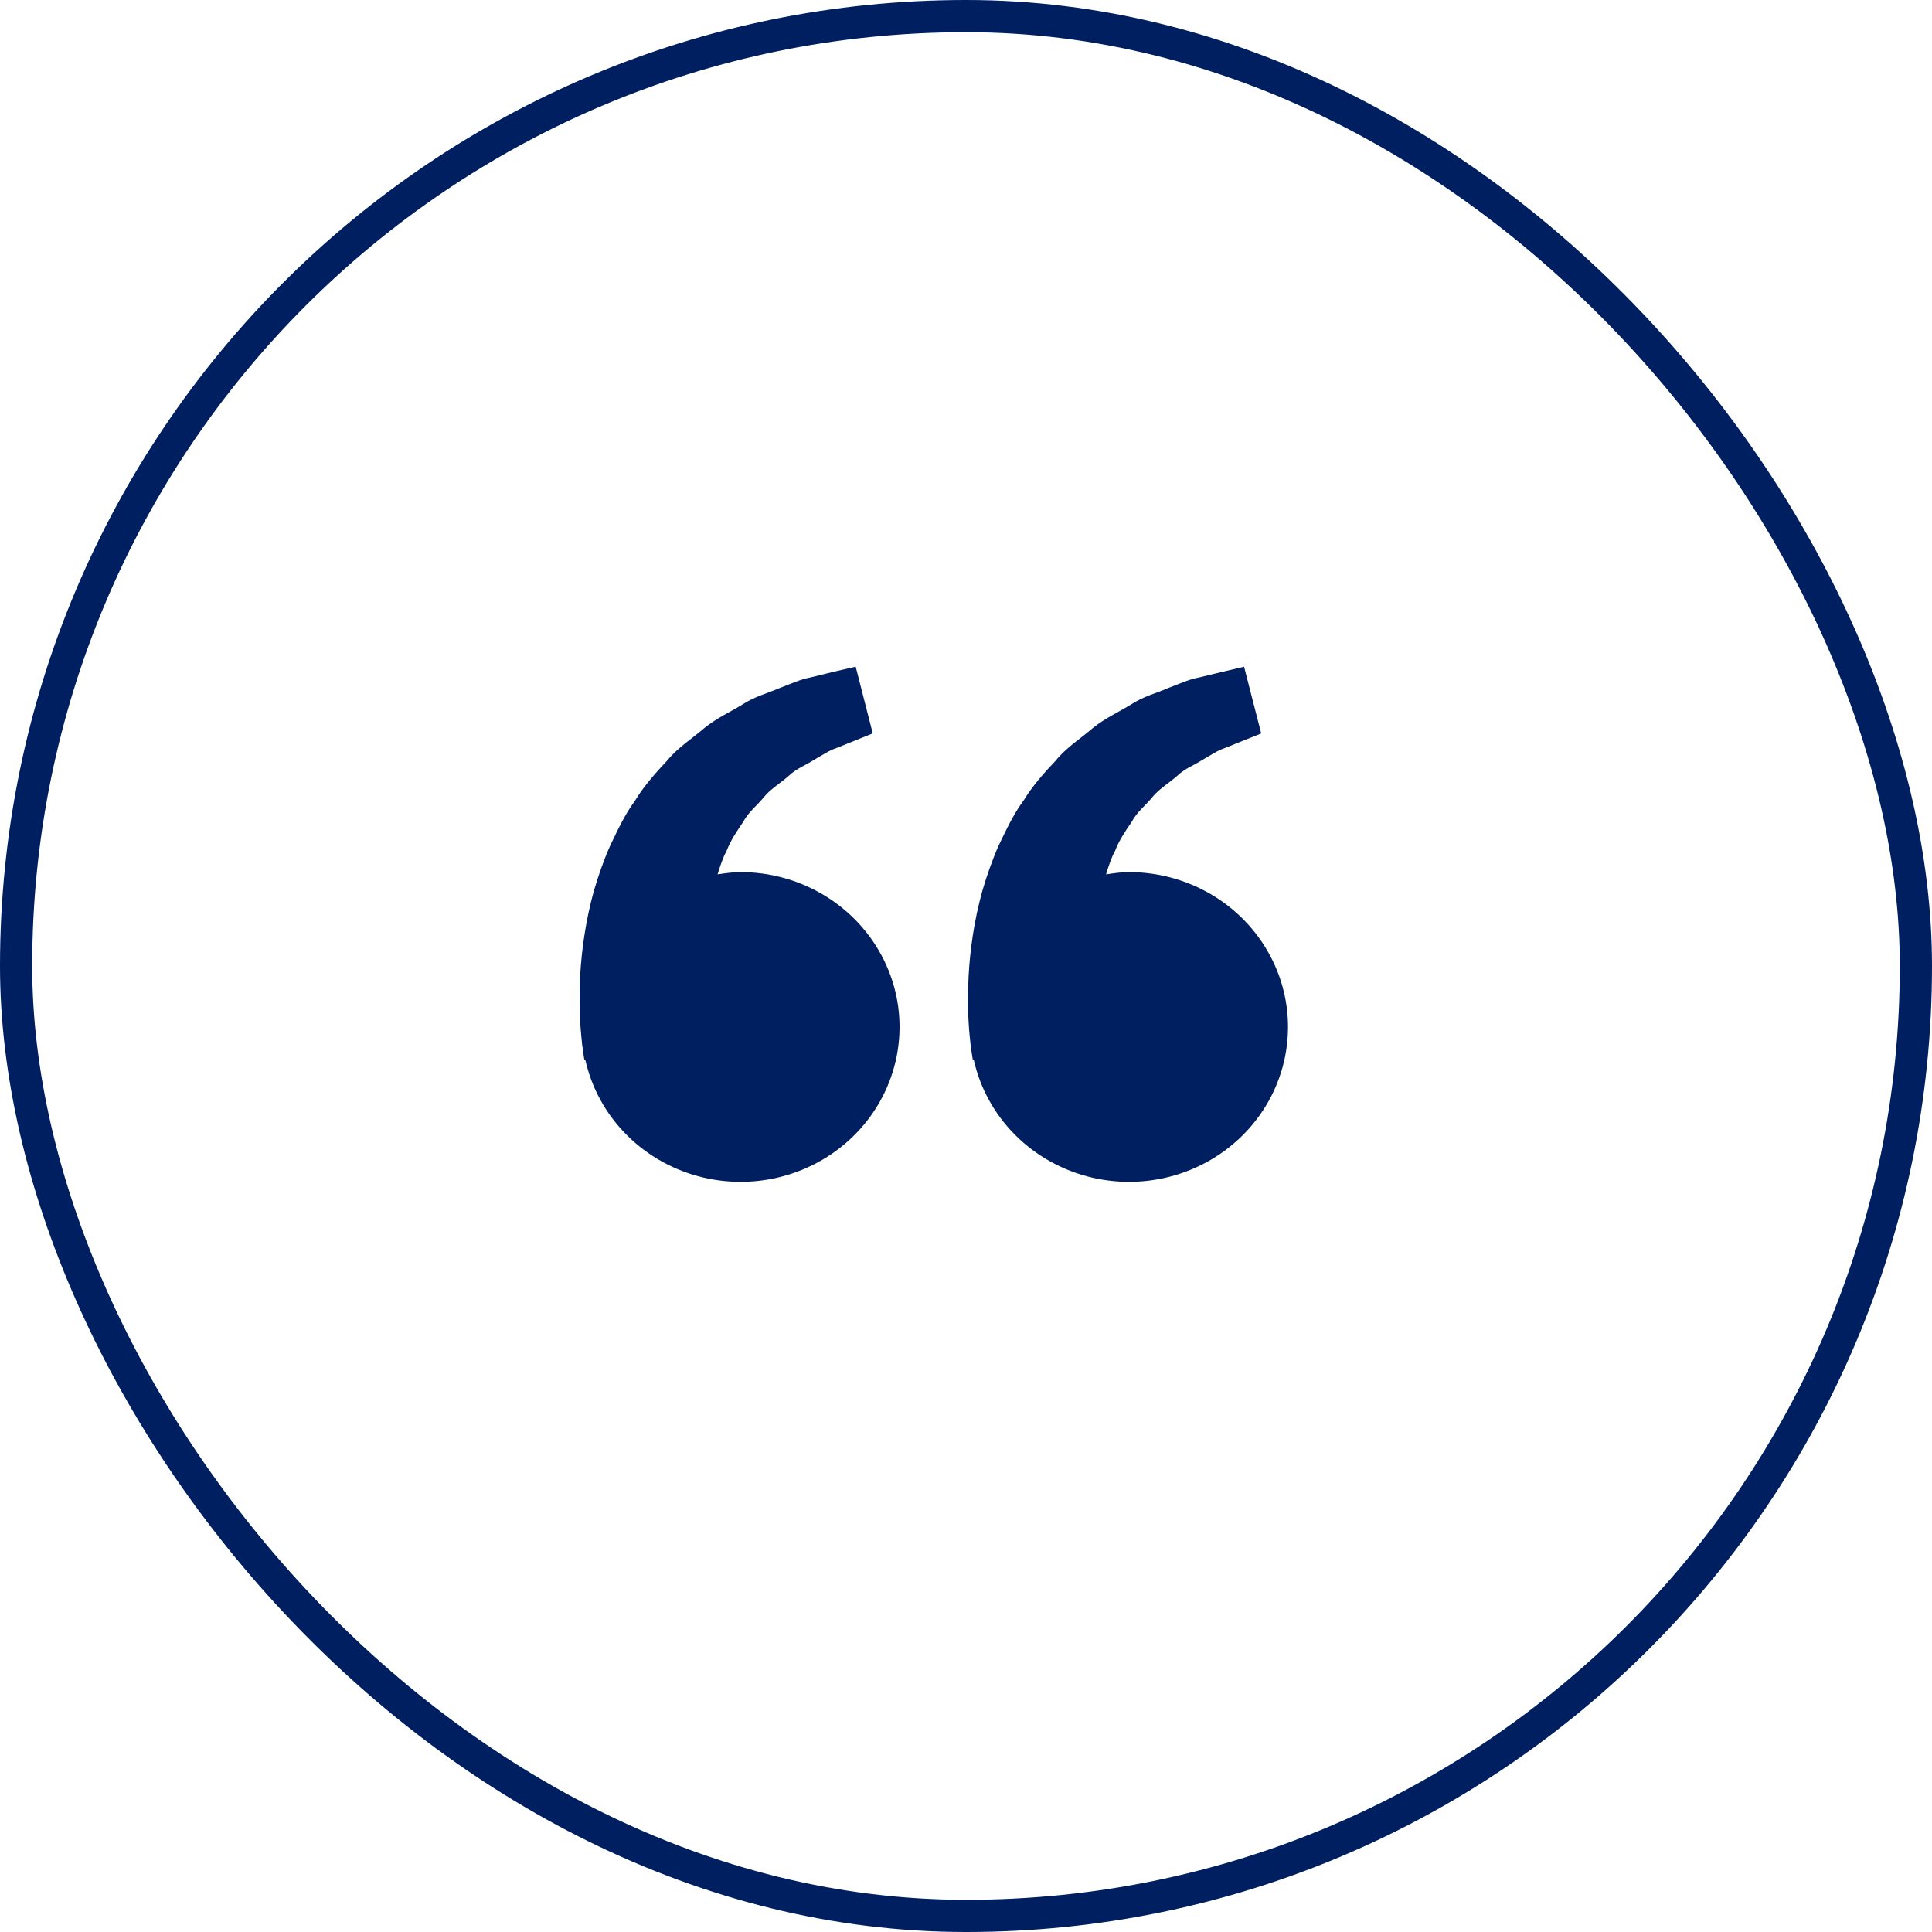 <?xml version="1.0" encoding="UTF-8"?> <svg xmlns="http://www.w3.org/2000/svg" width="30" height="30" viewBox="0 0 30 30" fill="none"><rect x="0.25" y="0.25" width="29.5" height="29.5" rx="14.75" stroke="#001F61" stroke-width="0.5"></rect><path d="M9.059 16.363L9.073 16.453L9.087 16.45C9.185 16.894 9.409 17.302 9.735 17.627C10.06 17.952 10.473 18.18 10.927 18.286C11.38 18.391 11.855 18.37 12.296 18.223C12.737 18.077 13.126 17.812 13.419 17.459C13.712 17.106 13.897 16.679 13.951 16.228C14.006 15.777 13.928 15.32 13.727 14.911C13.526 14.501 13.21 14.155 12.816 13.913C12.422 13.671 11.966 13.542 11.5 13.542C11.377 13.542 11.26 13.56 11.143 13.577C11.181 13.453 11.22 13.327 11.282 13.214C11.345 13.049 11.443 12.906 11.54 12.763C11.621 12.607 11.764 12.502 11.869 12.369C11.979 12.239 12.13 12.153 12.249 12.046C12.365 11.934 12.518 11.878 12.64 11.799C12.767 11.728 12.878 11.649 12.997 11.612L13.292 11.493L13.552 11.388L13.287 10.352L12.959 10.428C12.855 10.454 12.727 10.484 12.582 10.52C12.433 10.547 12.274 10.62 12.098 10.687C11.924 10.763 11.722 10.814 11.534 10.936C11.345 11.053 11.128 11.15 10.936 11.306C10.75 11.467 10.526 11.606 10.36 11.81C10.179 12.002 10 12.203 9.862 12.431C9.701 12.649 9.592 12.889 9.477 13.126C9.372 13.362 9.289 13.604 9.22 13.839C9.09 14.311 9.032 14.758 9.009 15.142C8.991 15.525 9.002 15.844 9.025 16.075C9.033 16.172 9.044 16.268 9.059 16.363ZM15.091 16.363L15.105 16.453L15.119 16.45C15.217 16.894 15.441 17.302 15.767 17.627C16.092 17.952 16.506 18.18 16.959 18.286C17.412 18.391 17.887 18.37 18.328 18.223C18.769 18.077 19.158 17.812 19.451 17.459C19.744 17.106 19.929 16.679 19.983 16.228C20.038 15.777 19.96 15.32 19.759 14.911C19.558 14.501 19.242 14.155 18.848 13.913C18.454 13.671 17.997 13.542 17.532 13.542C17.409 13.542 17.292 13.56 17.175 13.577C17.213 13.453 17.252 13.327 17.314 13.214C17.377 13.049 17.474 12.906 17.572 12.763C17.653 12.607 17.796 12.502 17.901 12.369C18.011 12.239 18.162 12.153 18.281 12.046C18.397 11.934 18.55 11.878 18.672 11.799C18.799 11.728 18.91 11.649 19.029 11.612L19.324 11.493C19.489 11.427 19.584 11.389 19.584 11.389L19.318 10.353L18.991 10.43C18.886 10.455 18.758 10.485 18.613 10.521C18.464 10.548 18.306 10.621 18.129 10.688C17.955 10.764 17.753 10.815 17.566 10.937C17.377 11.054 17.159 11.151 16.967 11.307C16.781 11.468 16.557 11.607 16.392 11.812C16.21 12.003 16.032 12.204 15.893 12.432C15.732 12.65 15.623 12.89 15.508 13.127C15.404 13.363 15.32 13.605 15.252 13.84C15.121 14.312 15.063 14.76 15.041 15.143C15.022 15.526 15.033 15.845 15.056 16.076C15.064 16.172 15.076 16.268 15.091 16.363Z" fill="#001F61"></path></svg> 